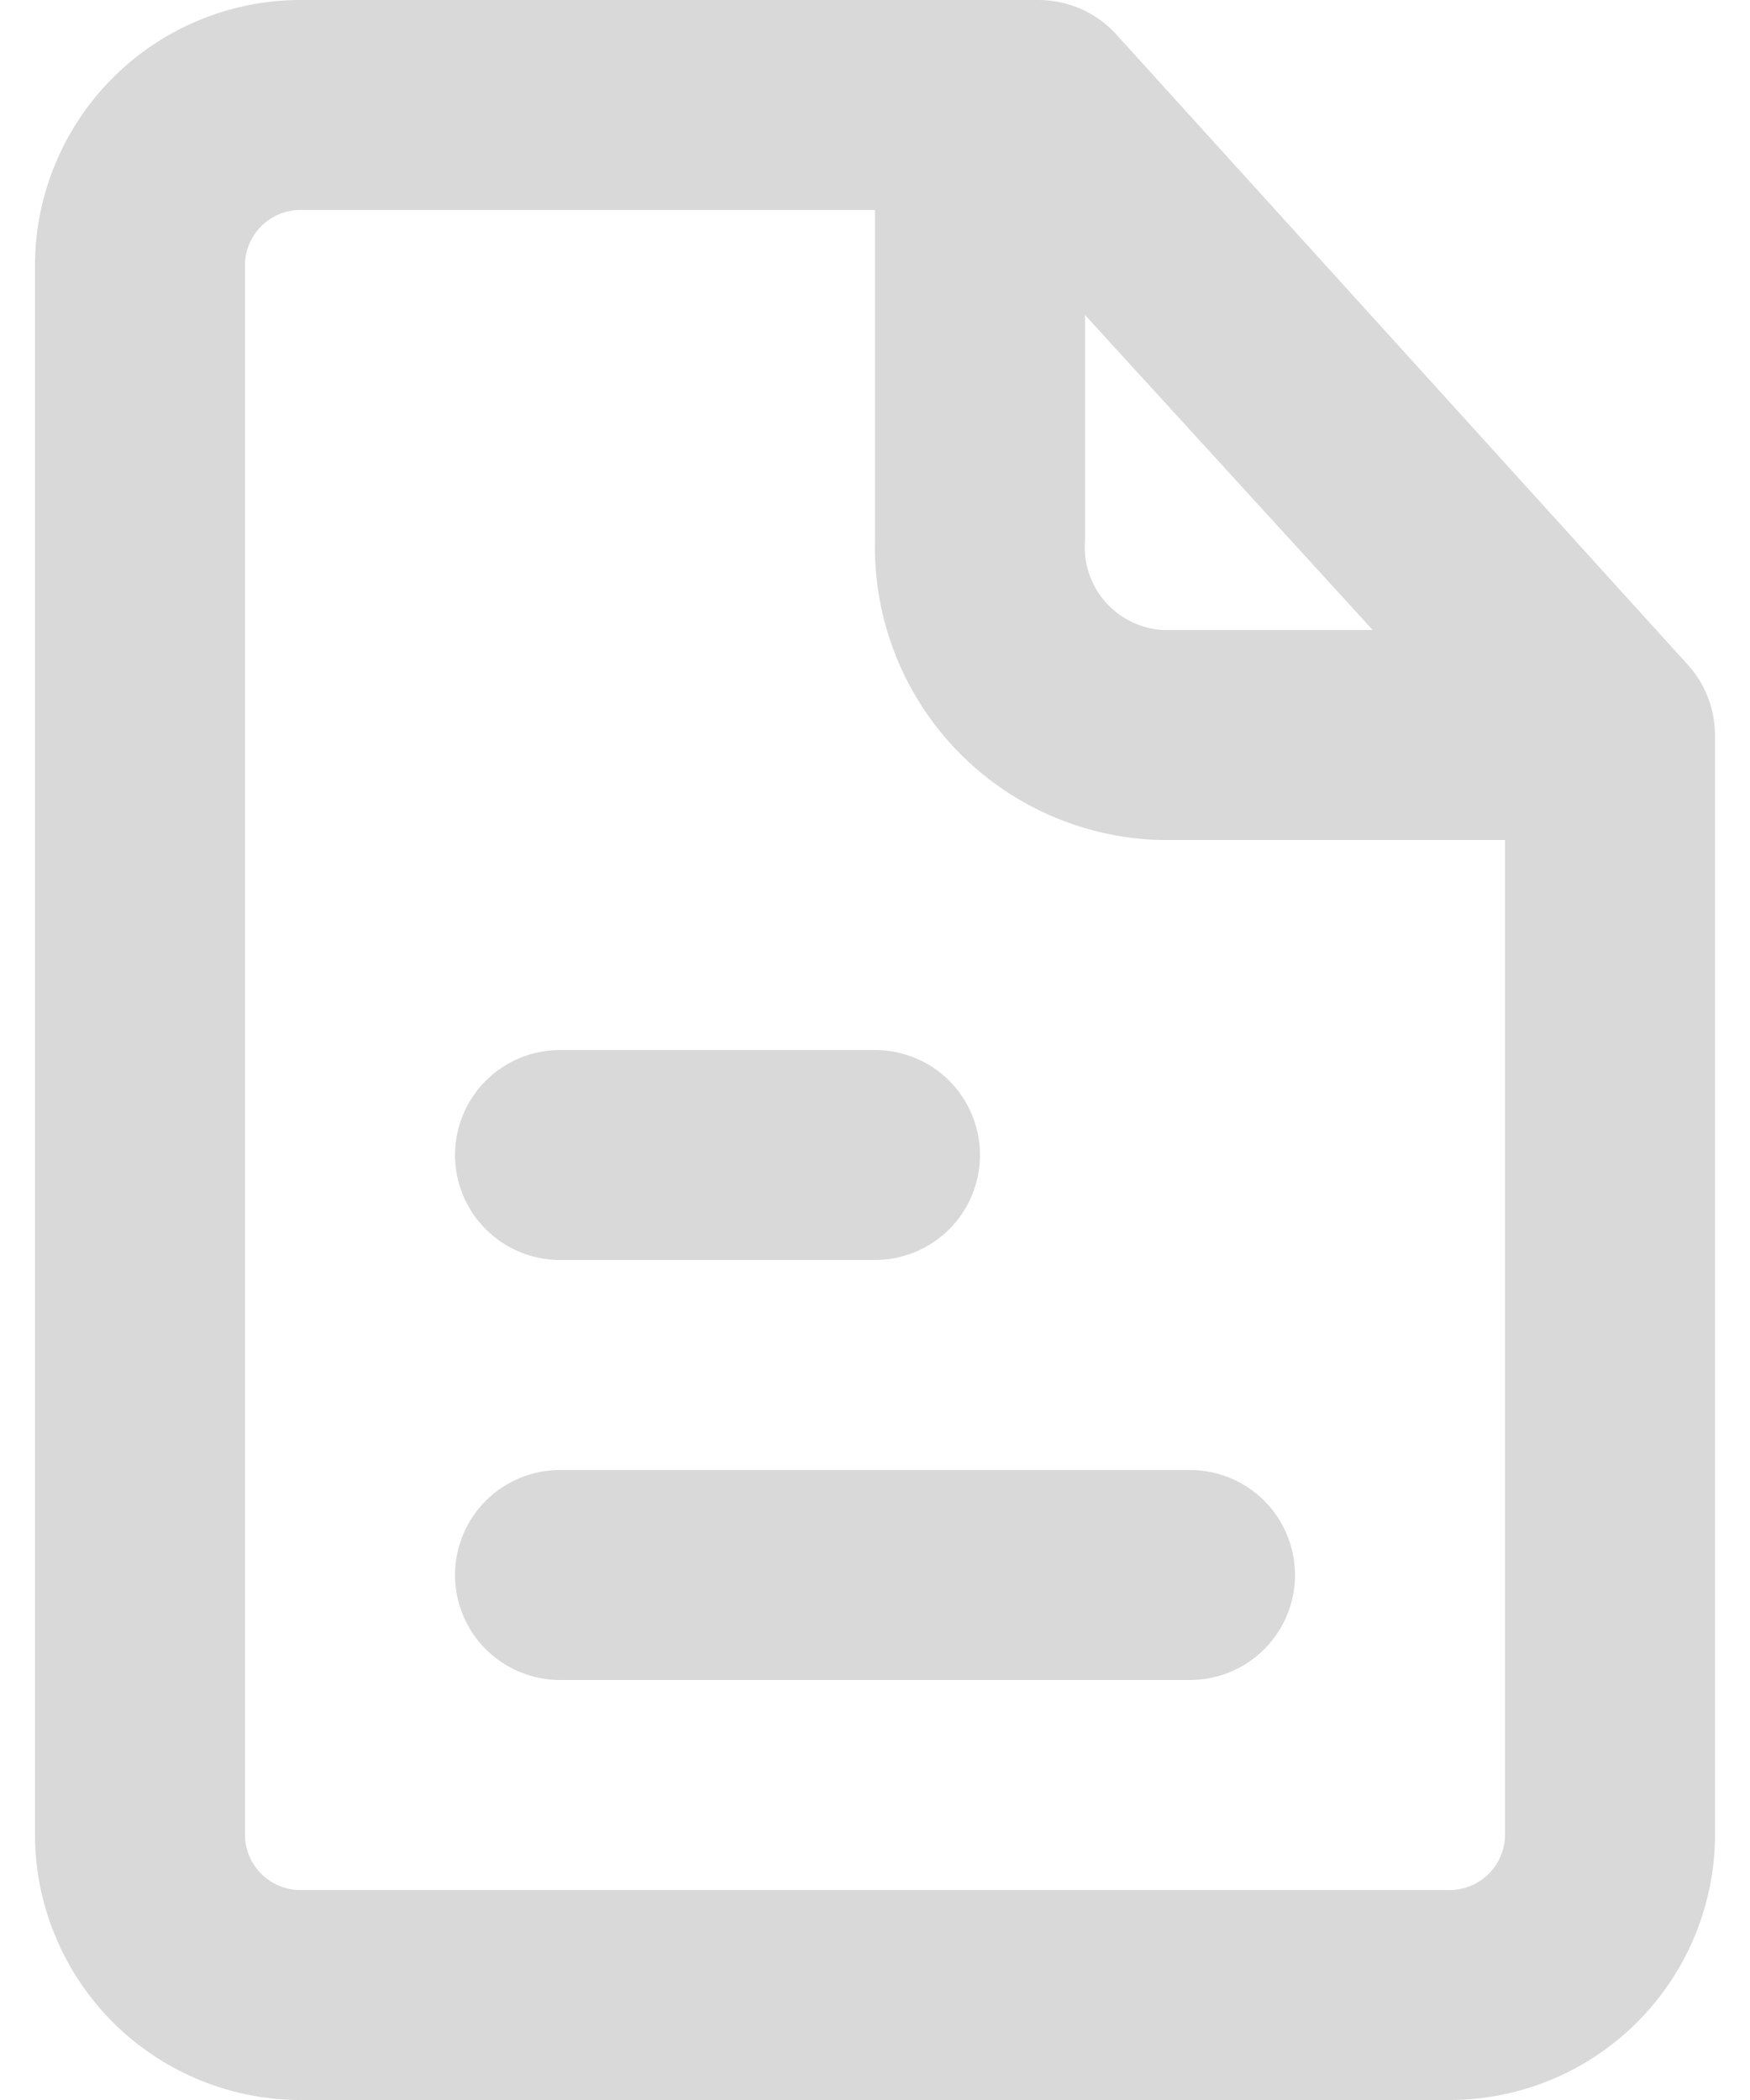 <?xml version="1.0" encoding="UTF-8"?> <svg xmlns="http://www.w3.org/2000/svg" width="30" height="36" viewBox="0 0 30 36" fill="none"><path d="M20.4 25.2H9.6C9.123 25.2 8.665 25.39 8.327 25.727C7.99 26.065 7.8 26.523 7.8 27C7.8 27.477 7.99 27.935 8.327 28.273C8.665 28.61 9.123 28.8 9.6 28.8H20.4C20.877 28.8 21.335 28.61 21.673 28.273C22.01 27.935 22.2 27.477 22.2 27C22.2 26.523 22.01 26.065 21.673 25.727C21.335 25.39 20.877 25.2 20.4 25.2Z" fill="#D9D9D9"></path><path d="M9.6 21.6H15C15.477 21.6 15.935 21.41 16.273 21.073C16.61 20.735 16.8 20.278 16.8 19.8C16.8 19.323 16.61 18.865 16.273 18.527C15.935 18.19 15.477 18 15 18H9.6C9.123 18 8.665 18.19 8.327 18.527C7.99 18.865 7.8 19.323 7.8 19.8C7.8 20.278 7.99 20.735 8.327 21.073C8.665 21.41 9.123 21.6 9.6 21.6Z" fill="#D9D9D9"></path><path d="M28.932 11.394L19.14 0.594C18.972 0.408 18.766 0.259 18.537 0.156C18.307 0.054 18.059 0.001 17.808 0H5.208C4.61 -0.007 4.017 0.104 3.461 0.326C2.906 0.549 2.4 0.878 1.972 1.296C1.544 1.714 1.203 2.212 0.968 2.762C0.732 3.311 0.607 3.902 0.6 4.5V31.5C0.607 32.098 0.732 32.689 0.968 33.238C1.203 33.788 1.544 34.286 1.972 34.704C2.4 35.122 2.906 35.452 3.461 35.674C4.017 35.896 4.61 36.007 5.208 36H24.792C25.39 36.007 25.983 35.896 26.539 35.674C27.094 35.452 27.6 35.122 28.028 34.704C28.456 34.286 28.797 33.788 29.032 33.238C29.268 32.689 29.393 32.098 29.4 31.5V12.6C29.399 12.154 29.232 11.724 28.932 11.394ZM18.6 5.4L23.532 10.8H19.932C19.743 10.789 19.559 10.74 19.39 10.656C19.22 10.573 19.069 10.457 18.945 10.314C18.821 10.172 18.727 10.006 18.668 9.827C18.608 9.648 18.585 9.458 18.6 9.27V5.4ZM24.792 32.4H5.208C5.083 32.407 4.957 32.389 4.839 32.348C4.72 32.307 4.611 32.243 4.517 32.159C4.424 32.075 4.348 31.974 4.293 31.861C4.239 31.748 4.207 31.625 4.2 31.5V4.5C4.207 4.375 4.239 4.252 4.293 4.139C4.348 4.026 4.424 3.925 4.517 3.841C4.611 3.757 4.72 3.693 4.839 3.652C4.957 3.61 5.083 3.593 5.208 3.6H15V9.27C14.971 10.596 15.468 11.88 16.381 12.841C17.295 13.802 18.552 14.362 19.878 14.4H25.8V31.5C25.793 31.625 25.761 31.748 25.707 31.861C25.652 31.974 25.576 32.075 25.483 32.159C25.389 32.243 25.28 32.307 25.161 32.348C25.043 32.389 24.917 32.407 24.792 32.4Z" fill="#D9D9D9"></path></svg> 